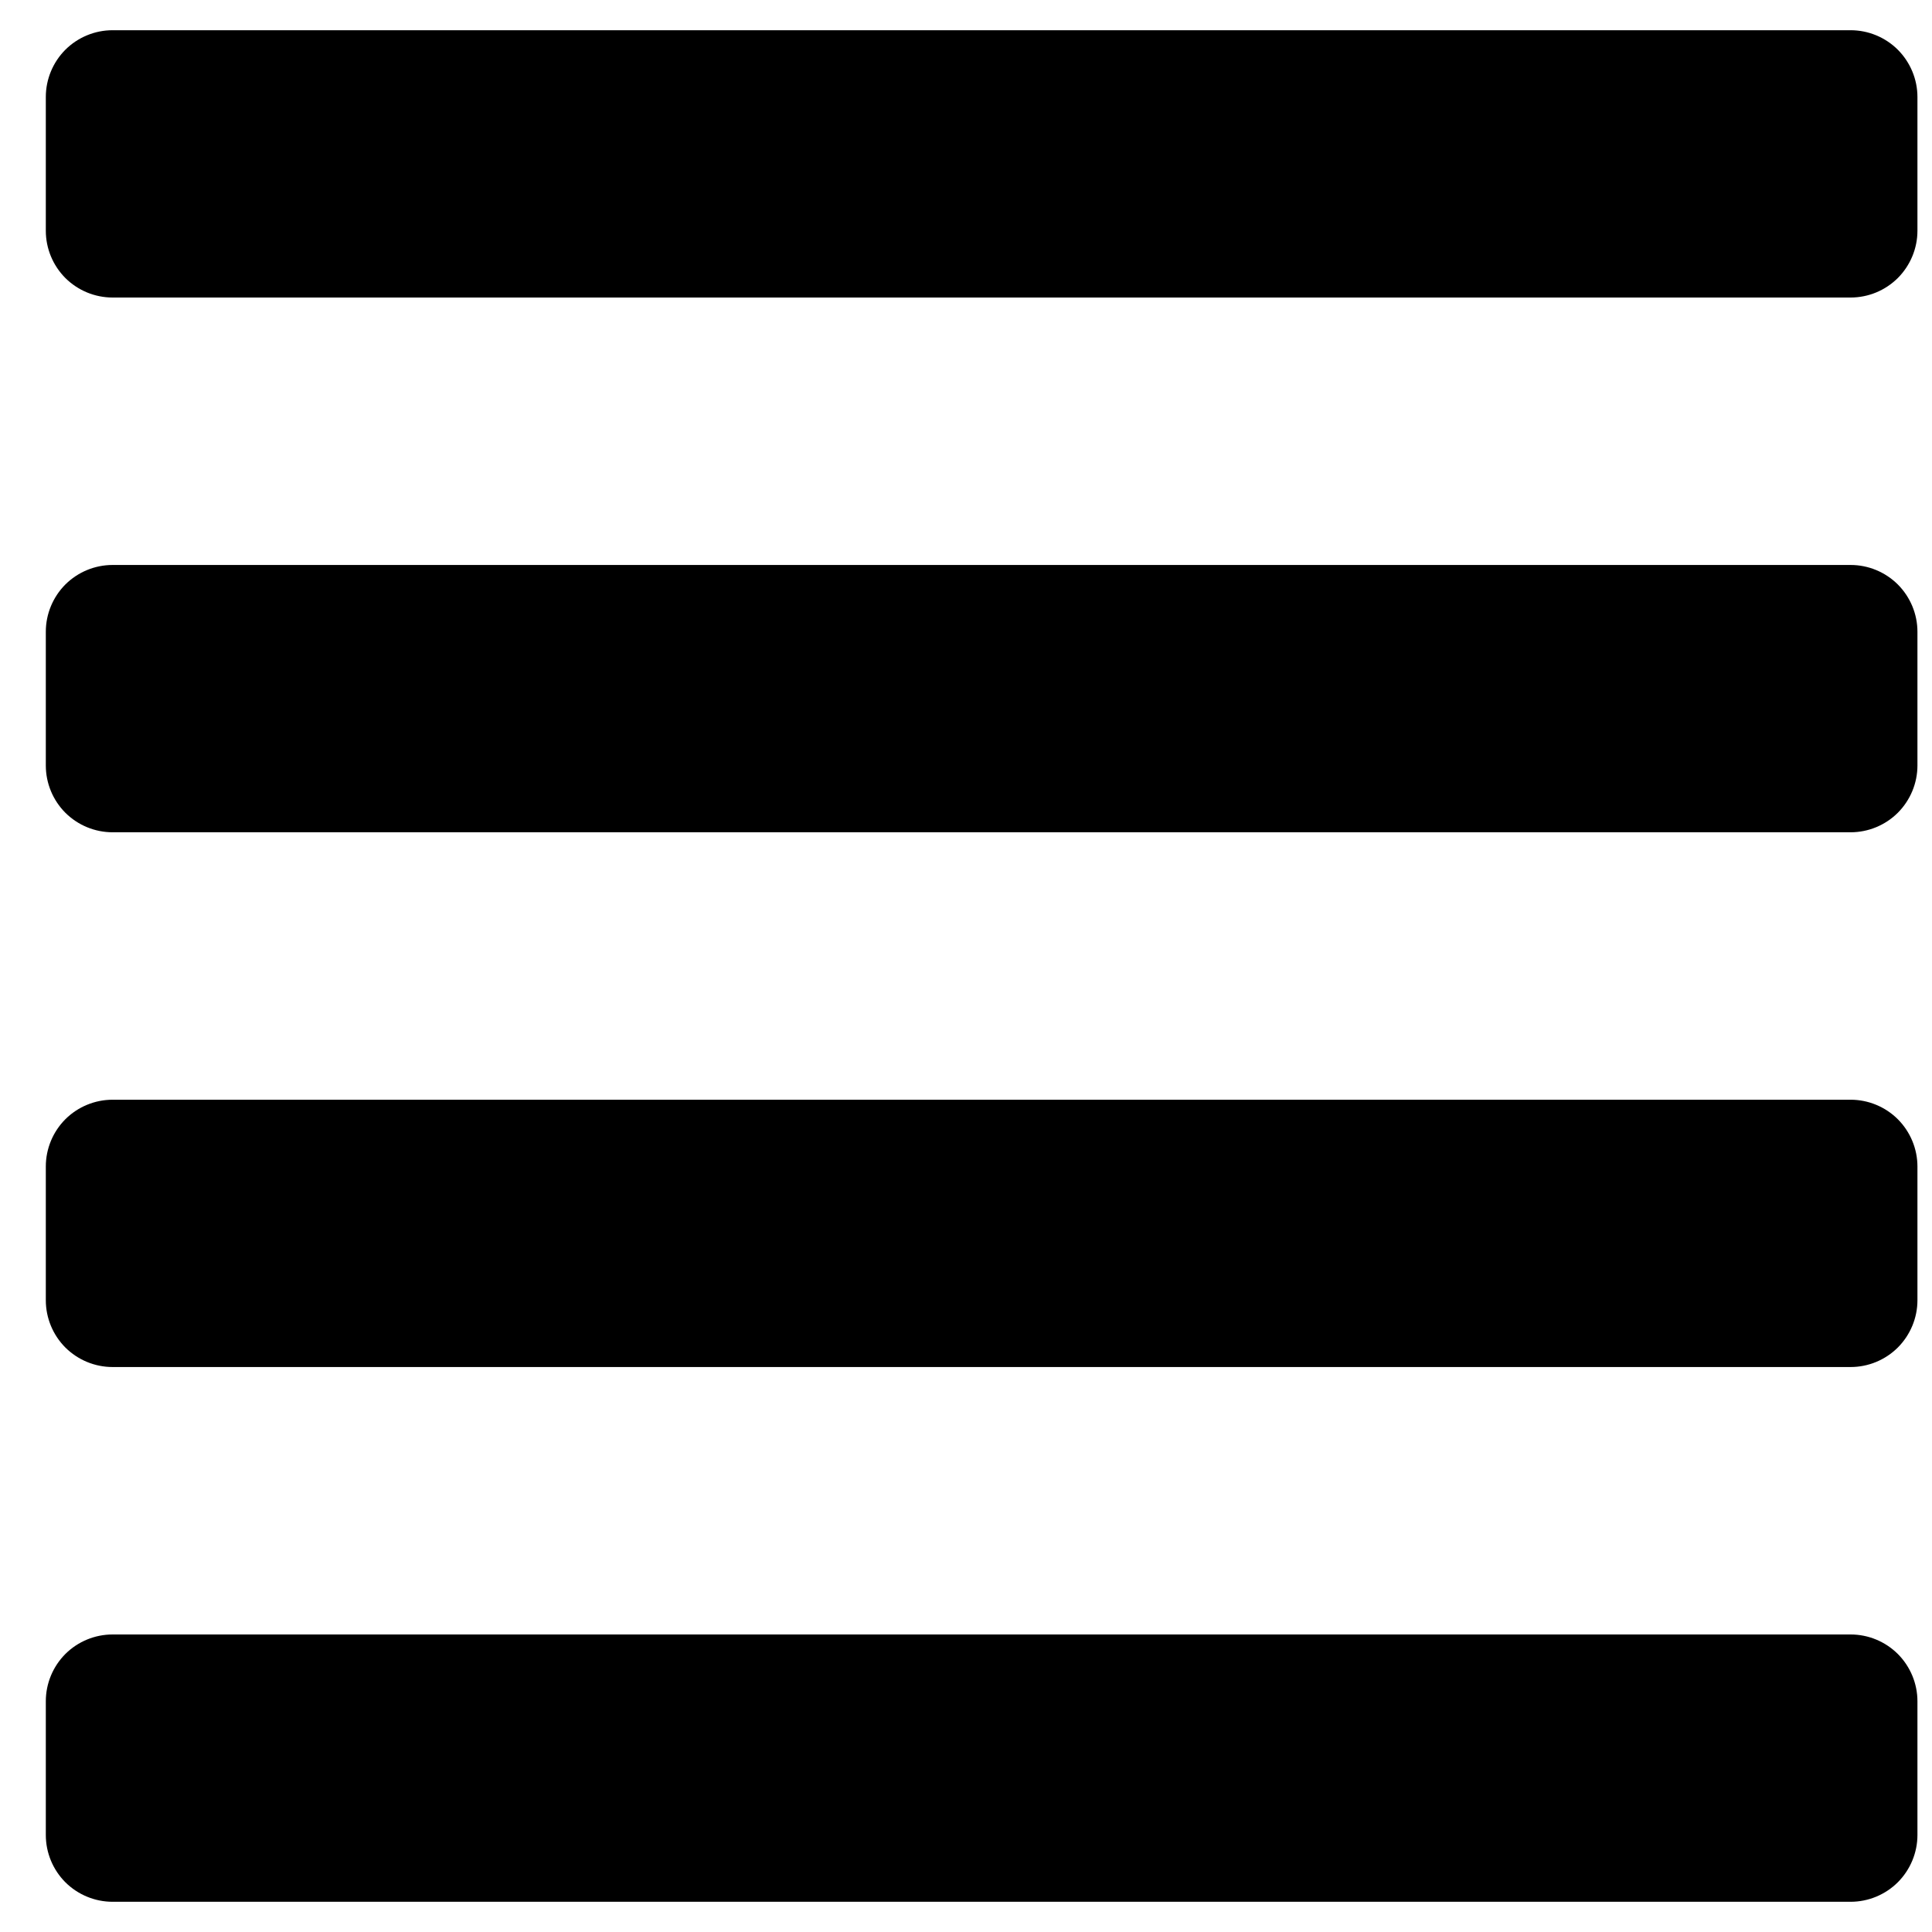 <svg width="28" height="28" viewBox="0 0 28 28" fill="none" xmlns="http://www.w3.org/2000/svg">
<path d="M26.82 23.688H1.632C1.375 23.688 1.129 23.79 0.947 23.971C0.766 24.153 0.664 24.399 0.664 24.656L0.664 26.594C0.664 26.851 0.766 27.097 0.947 27.279C1.129 27.46 1.375 27.562 1.632 27.562H26.82C27.077 27.562 27.323 27.46 27.505 27.279C27.686 27.097 27.789 26.851 27.789 26.594V24.656C27.789 24.399 27.686 24.153 27.505 23.971C27.323 23.79 27.077 23.688 26.82 23.688ZM26.82 15.938H1.632C1.375 15.938 1.129 16.04 0.947 16.221C0.766 16.403 0.664 16.649 0.664 16.906L0.664 18.844C0.664 19.101 0.766 19.347 0.947 19.529C1.129 19.71 1.375 19.812 1.632 19.812H26.82C27.077 19.812 27.323 19.71 27.505 19.529C27.686 19.347 27.789 19.101 27.789 18.844V16.906C27.789 16.649 27.686 16.403 27.505 16.221C27.323 16.04 27.077 15.938 26.82 15.938ZM26.82 8.188H1.632C1.375 8.188 1.129 8.29 0.947 8.471C0.766 8.653 0.664 8.899 0.664 9.156L0.664 11.094C0.664 11.351 0.766 11.597 0.947 11.779C1.129 11.96 1.375 12.062 1.632 12.062H26.82C27.077 12.062 27.323 11.96 27.505 11.779C27.686 11.597 27.789 11.351 27.789 11.094V9.156C27.789 8.899 27.686 8.653 27.505 8.471C27.323 8.29 27.077 8.188 26.82 8.188ZM26.82 0.438H1.632C1.375 0.438 1.129 0.54 0.947 0.721C0.766 0.903 0.664 1.149 0.664 1.406L0.664 3.344C0.664 3.601 0.766 3.847 0.947 4.029C1.129 4.21 1.375 4.312 1.632 4.312H26.82C27.077 4.312 27.323 4.21 27.505 4.029C27.686 3.847 27.789 3.601 27.789 3.344V1.406C27.789 1.149 27.686 0.903 27.505 0.721C27.323 0.54 27.077 0.438 26.82 0.438Z" fill="black"/>
</svg>
